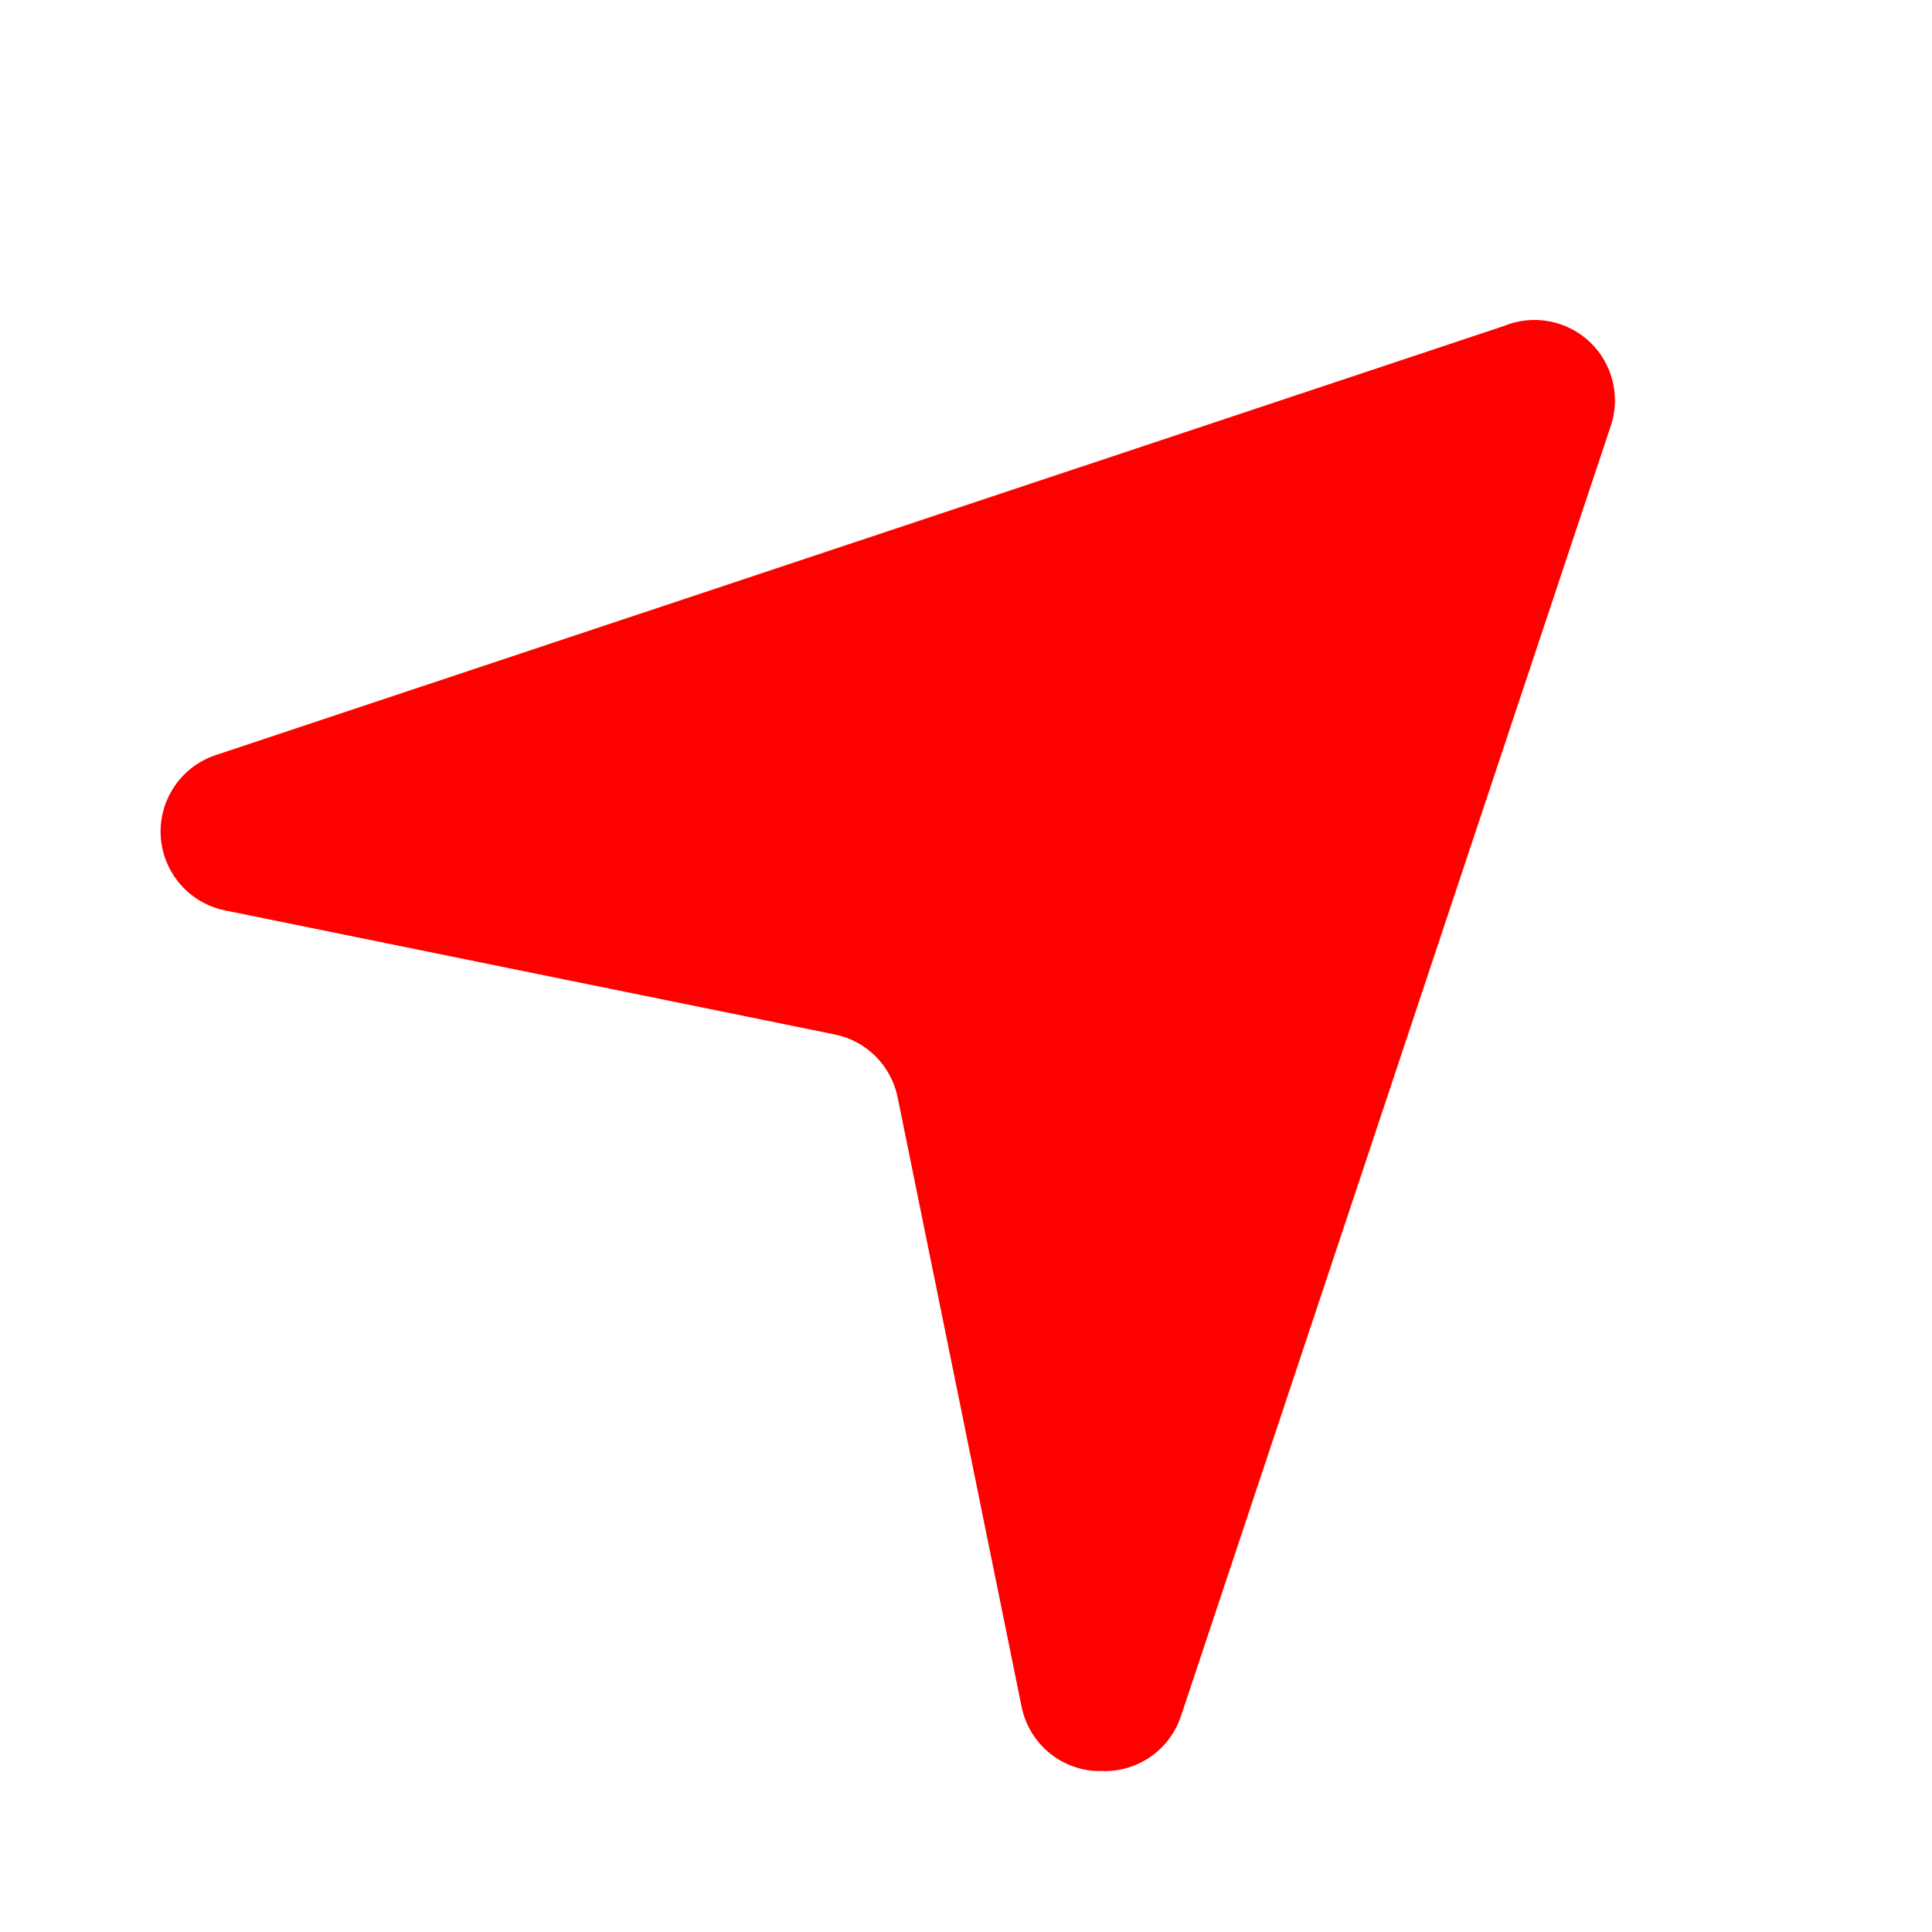 <svg width="30" height="30" viewBox="0 0 30 30" fill="none" xmlns="http://www.w3.org/2000/svg">
<path d="M17.087 27.5H17.012C16.737 27.484 16.476 27.377 16.267 27.196C16.059 27.015 15.917 26.77 15.863 26.5L13.938 17.038C13.889 16.797 13.77 16.577 13.597 16.404C13.423 16.23 13.203 16.112 12.963 16.063L3.5 14.138C3.229 14.084 2.984 13.942 2.802 13.734C2.621 13.527 2.513 13.265 2.496 12.989C2.479 12.714 2.553 12.441 2.708 12.212C2.862 11.983 3.088 11.812 3.35 11.725L23.35 5.063C23.575 4.97 23.821 4.945 24.06 4.99C24.298 5.035 24.519 5.149 24.694 5.317C24.869 5.486 24.991 5.701 25.045 5.938C25.1 6.175 25.084 6.422 25 6.65L18.337 26.65C18.251 26.909 18.081 27.132 17.856 27.286C17.63 27.439 17.36 27.514 17.087 27.5Z" fill="#FF0000"/>
</svg>
